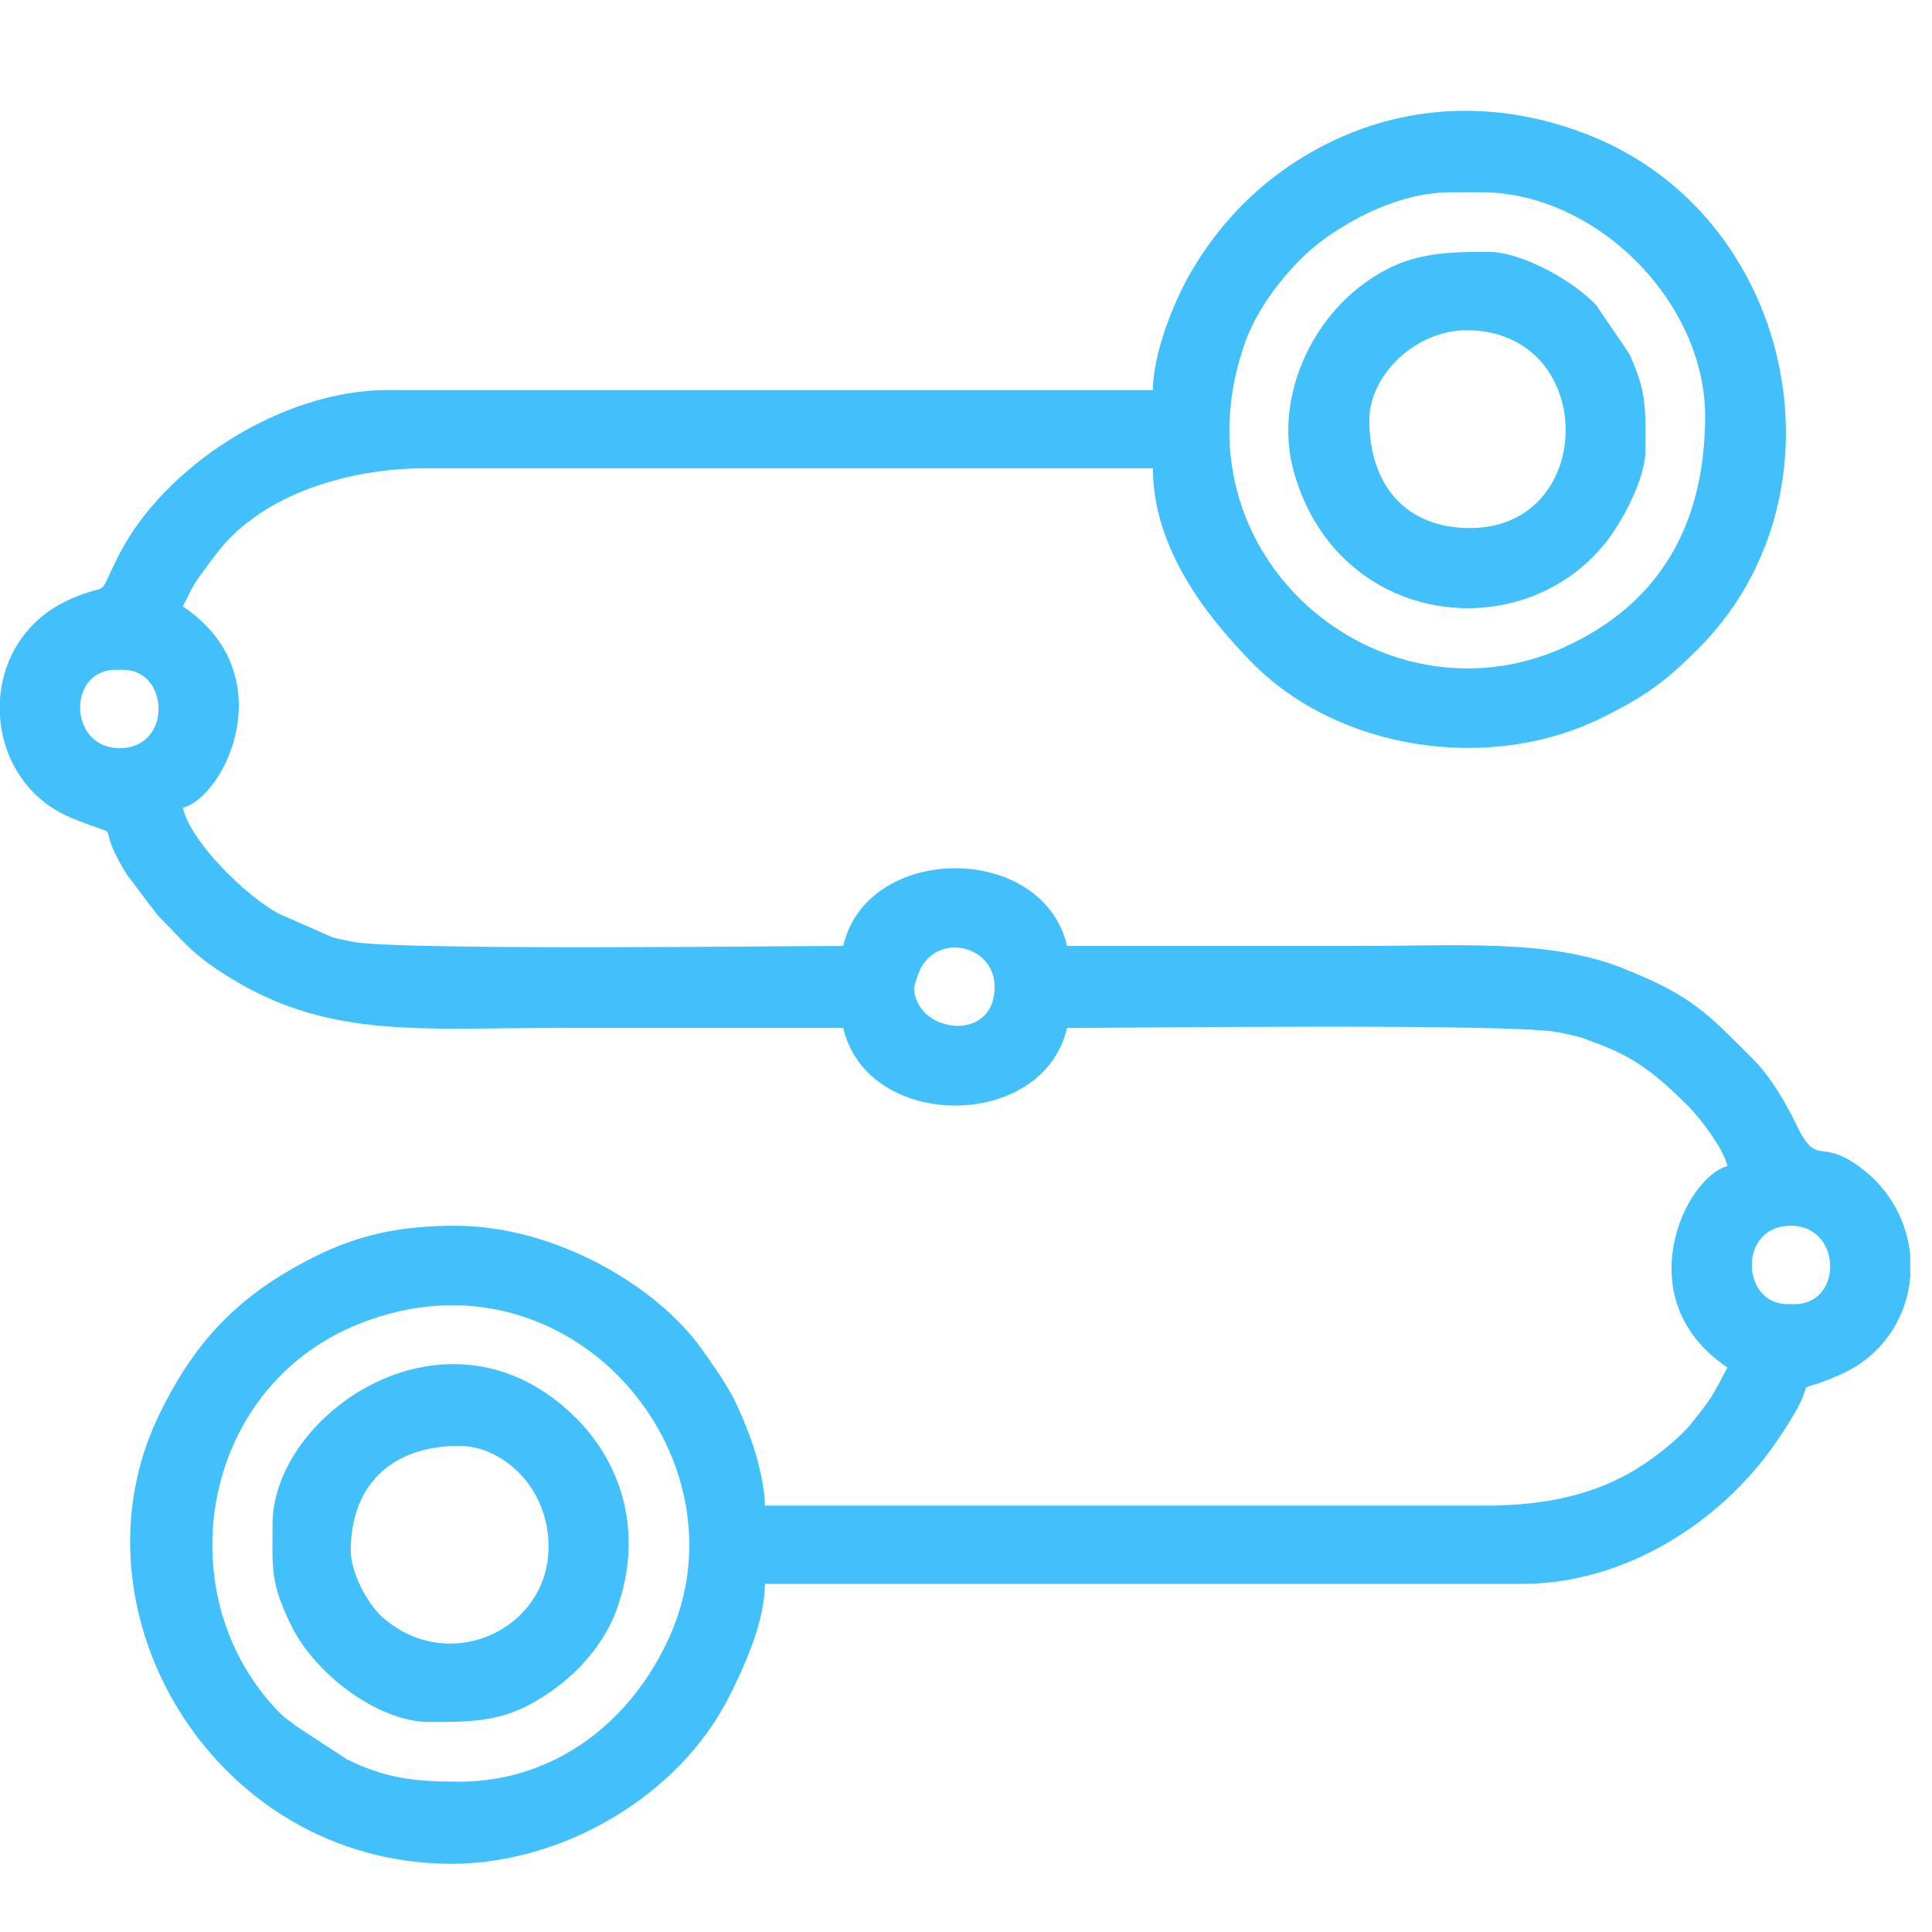 <svg width="16" height="16" viewBox="0 0 16 16" fill="none" xmlns="http://www.w3.org/2000/svg">
<path fill-rule="evenodd" clip-rule="evenodd" d="M3.801 14.755C3.433 14.755 3.191 14.727 2.873 14.57L2.462 14.301C2.408 14.257 2.372 14.24 2.324 14.192C1.379 13.246 1.633 11.499 2.975 10.963C4.704 10.271 6.223 12.057 5.542 13.561C5.229 14.253 4.601 14.755 3.801 14.755ZM15.82 10.405V10.57C15.793 10.909 15.593 11.231 15.234 11.387C14.728 11.608 15.172 11.277 14.696 11.962C14.247 12.607 13.456 13.117 12.607 13.117H6.334C6.334 13.441 6.153 13.824 6.036 14.055C5.621 14.876 4.658 15.435 3.739 15.435C1.772 15.435 0.529 13.341 1.318 11.716C1.62 11.093 1.988 10.717 2.605 10.408C2.963 10.229 3.307 10.151 3.77 10.151C4.601 10.151 5.444 10.655 5.81 11.17C5.894 11.289 5.983 11.414 6.055 11.542C6.112 11.642 6.202 11.865 6.239 11.977C6.279 12.104 6.334 12.311 6.334 12.469H12.298C12.834 12.469 13.232 12.364 13.564 12.158C13.697 12.076 13.902 11.918 14.002 11.794C14.183 11.569 14.181 11.562 14.306 11.325C13.47 10.765 13.952 9.751 14.306 9.657C14.271 9.507 14.078 9.257 13.975 9.154C13.741 8.922 13.553 8.759 13.222 8.64C13.149 8.614 13.123 8.599 13.062 8.583C13.006 8.568 12.948 8.559 12.91 8.55C12.589 8.473 9.345 8.513 8.837 8.513C8.638 9.37 7.183 9.37 6.983 8.513C6.18 8.513 5.377 8.513 4.573 8.513C3.518 8.513 2.756 8.599 1.96 8.13C1.591 7.912 1.546 7.819 1.305 7.579L1.052 7.245C0.74 6.742 1.094 6.979 0.595 6.775C0.227 6.625 0.025 6.287 0 5.937V5.789C0.024 5.45 0.216 5.121 0.587 4.96C0.937 4.807 0.789 4.986 0.978 4.609C1.35 3.866 2.329 3.23 3.213 3.23H9.548C9.548 2.923 9.724 2.501 9.843 2.289C10.141 1.759 10.588 1.355 11.145 1.119C11.831 0.828 12.57 0.865 13.234 1.15C14.878 1.858 15.331 4.12 14.052 5.385C13.785 5.649 13.633 5.761 13.277 5.939C12.337 6.409 11.085 6.212 10.374 5.493C9.963 5.077 9.548 4.519 9.548 3.878H3.523C2.902 3.878 2.197 4.083 1.818 4.553C1.757 4.629 1.704 4.702 1.646 4.783C1.584 4.868 1.561 4.934 1.514 5.022C2.351 5.582 1.868 6.596 1.514 6.69C1.58 6.971 2.027 7.414 2.307 7.566L2.758 7.764C2.815 7.779 2.873 7.788 2.91 7.797C3.232 7.874 6.475 7.834 6.983 7.834C7.183 6.976 8.638 6.976 8.837 7.834C9.641 7.834 10.444 7.834 11.247 7.834C12.087 7.834 12.832 7.776 13.441 8.019C14.022 8.25 14.142 8.397 14.515 8.768C14.656 8.907 14.787 9.128 14.873 9.307C15.051 9.68 15.063 9.412 15.407 9.668C15.662 9.859 15.798 10.13 15.82 10.405ZM14.832 10.151C15.254 10.151 15.265 10.8 14.863 10.8H14.801C14.418 10.8 14.391 10.151 14.832 10.151ZM7.57 8.173C7.57 8.173 7.598 8.083 7.608 8.057C7.742 7.714 8.237 7.818 8.237 8.173C8.237 8.651 7.57 8.553 7.57 8.173ZM0.958 5.547H1.02C1.402 5.547 1.43 6.196 0.989 6.196C0.566 6.196 0.555 5.547 0.958 5.547ZM12.02 1.592H12.267C13.216 1.592 14.121 2.497 14.121 3.446C14.121 4.361 13.73 5.01 12.948 5.363C11.431 6.047 9.677 4.595 10.316 2.823C10.427 2.517 10.702 2.177 10.942 1.998C11.191 1.812 11.596 1.592 12.02 1.592Z" fill="#42C0FB"/>
<path fill-rule="evenodd" clip-rule="evenodd" d="M2.905 12.839C2.905 12.307 3.237 11.974 3.802 11.974C4.161 11.974 4.543 12.315 4.543 12.809C4.543 13.5 3.709 13.882 3.161 13.387C3.053 13.29 2.905 13.036 2.905 12.839ZM2.257 12.623C2.257 12.992 2.236 13.101 2.41 13.458C2.614 13.876 3.142 14.261 3.554 14.261C3.988 14.261 4.24 14.257 4.637 13.953C4.834 13.801 5.017 13.576 5.104 13.338C5.334 12.711 5.157 12.131 4.772 11.745C3.72 10.693 2.257 11.704 2.257 12.623Z" fill="#42C0FB"/>
<path fill-rule="evenodd" clip-rule="evenodd" d="M12.174 4.373C11.642 4.373 11.34 4.018 11.34 3.477C11.34 3.11 11.72 2.735 12.144 2.735C13.236 2.735 13.234 4.373 12.174 4.373ZM13.627 3.724C13.627 3.392 13.64 3.248 13.493 2.93L13.218 2.526C13.032 2.326 12.602 2.086 12.329 2.086C11.923 2.086 11.613 2.093 11.242 2.39C10.813 2.734 10.557 3.354 10.717 3.915C11.082 5.194 12.607 5.373 13.305 4.484C13.426 4.33 13.627 3.973 13.627 3.724Z" fill="#42C0FB"/>
</svg>
